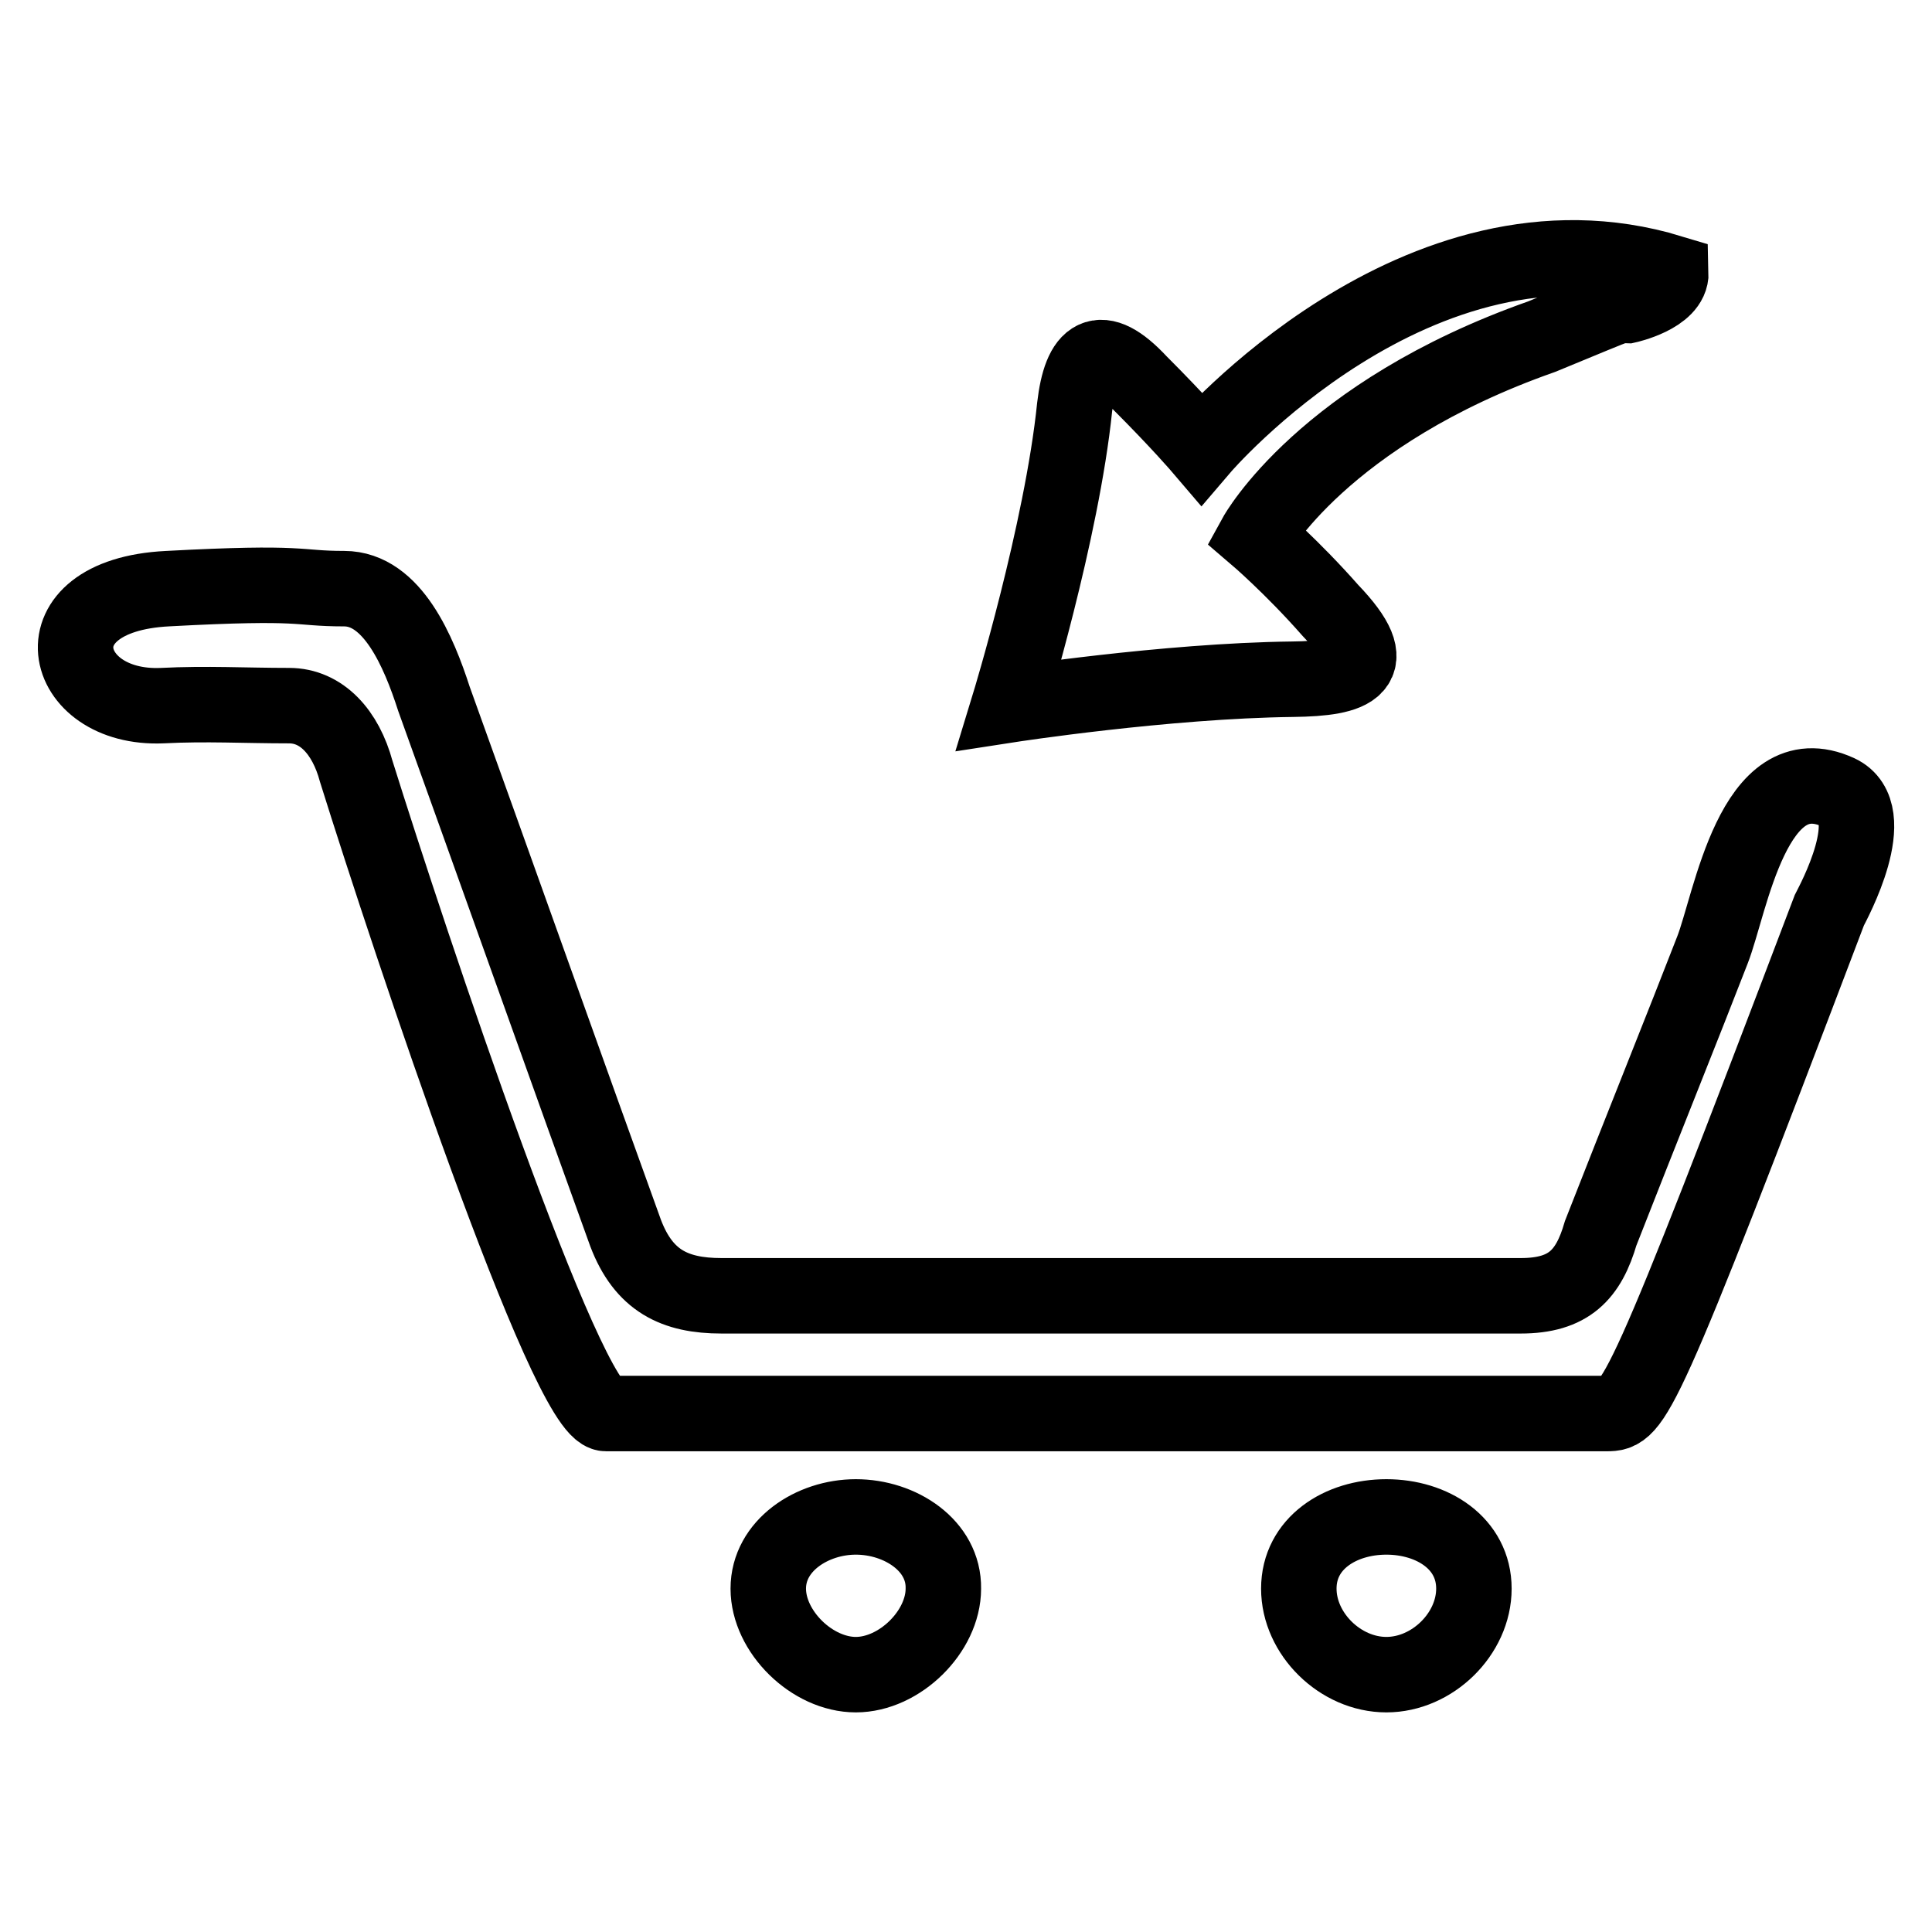 <?xml version="1.0" encoding="utf-8"?>
<!-- Svg Vector Icons : http://www.onlinewebfonts.com/icon -->
<!DOCTYPE svg PUBLIC "-//W3C//DTD SVG 1.1//EN" "http://www.w3.org/Graphics/SVG/1.1/DTD/svg11.dtd">
<svg version="1.1" xmlns="http://www.w3.org/2000/svg" xmlns:xlink="http://www.w3.org/1999/xlink" x="0px" y="0px" viewBox="0 0 256 256" enable-background="new 0 0 256 256" xml:space="preserve">
<g> <path stroke-width="10" fill-opacity="0" stroke="#000000"  d="M176.3,80.9c-5.1-5.8-9.9-9.9-9.9-9.9s8.9-16.2,37.9-26.4c12.6-5.2,9.8-4.1,11.3-4.1c0,0,5.9-1.3,5.8-4.4 c-33.6-10.2-62.2,23.3-62.2,23.3s-2.9-3.4-8.2-8.7c-5.3-5.7-7.8-3.7-8.6,3.2c-1.7,16.6-8.7,39.5-8.7,39.5s20.7-3.2,37.6-3.4 C179.3,89.9,183.6,88.5,176.3,80.9z M113.4,201c-5.8,0-11.6,3.8-11.6,9.5c0,5.7,5.8,11.4,11.6,11.4c5.8,0,11.6-5.7,11.6-11.4 C125.1,204.8,119.3,201,113.4,201z M243.6,105c-11.3-5.2-14.3,14.8-16.7,20.9c-3.6,9.3-9.6,24.2-14.8,37.5 c-1.6,5.5-4.2,8.3-10.6,8.3H95.6c-6.2,0-10.3-2-12.7-8.3c-6.3-17.4-18.8-52.5-25.4-70.8c-2-6.2-5.5-14.6-11.9-14.6 c-6.6,0-4.8-1-23.4,0C4.3,78.9,7.9,94.1,21.5,93.5c5.9-0.3,10.9,0,16.8,0c4.3,0,7.5,3.5,8.9,8.7c7.1,22.7,27.9,85.1,33.1,85.1 h132.6c3.6,0,4.4-0.6,29.5-66.7C242.9,119.6,249.4,107.7,243.6,105z M183.7,201c-6.1,0-11.6,3.5-11.6,9.5s5.5,11.4,11.6,11.4 s11.6-5.4,11.6-11.4S189.8,201,183.7,201z"/></g>
</svg>